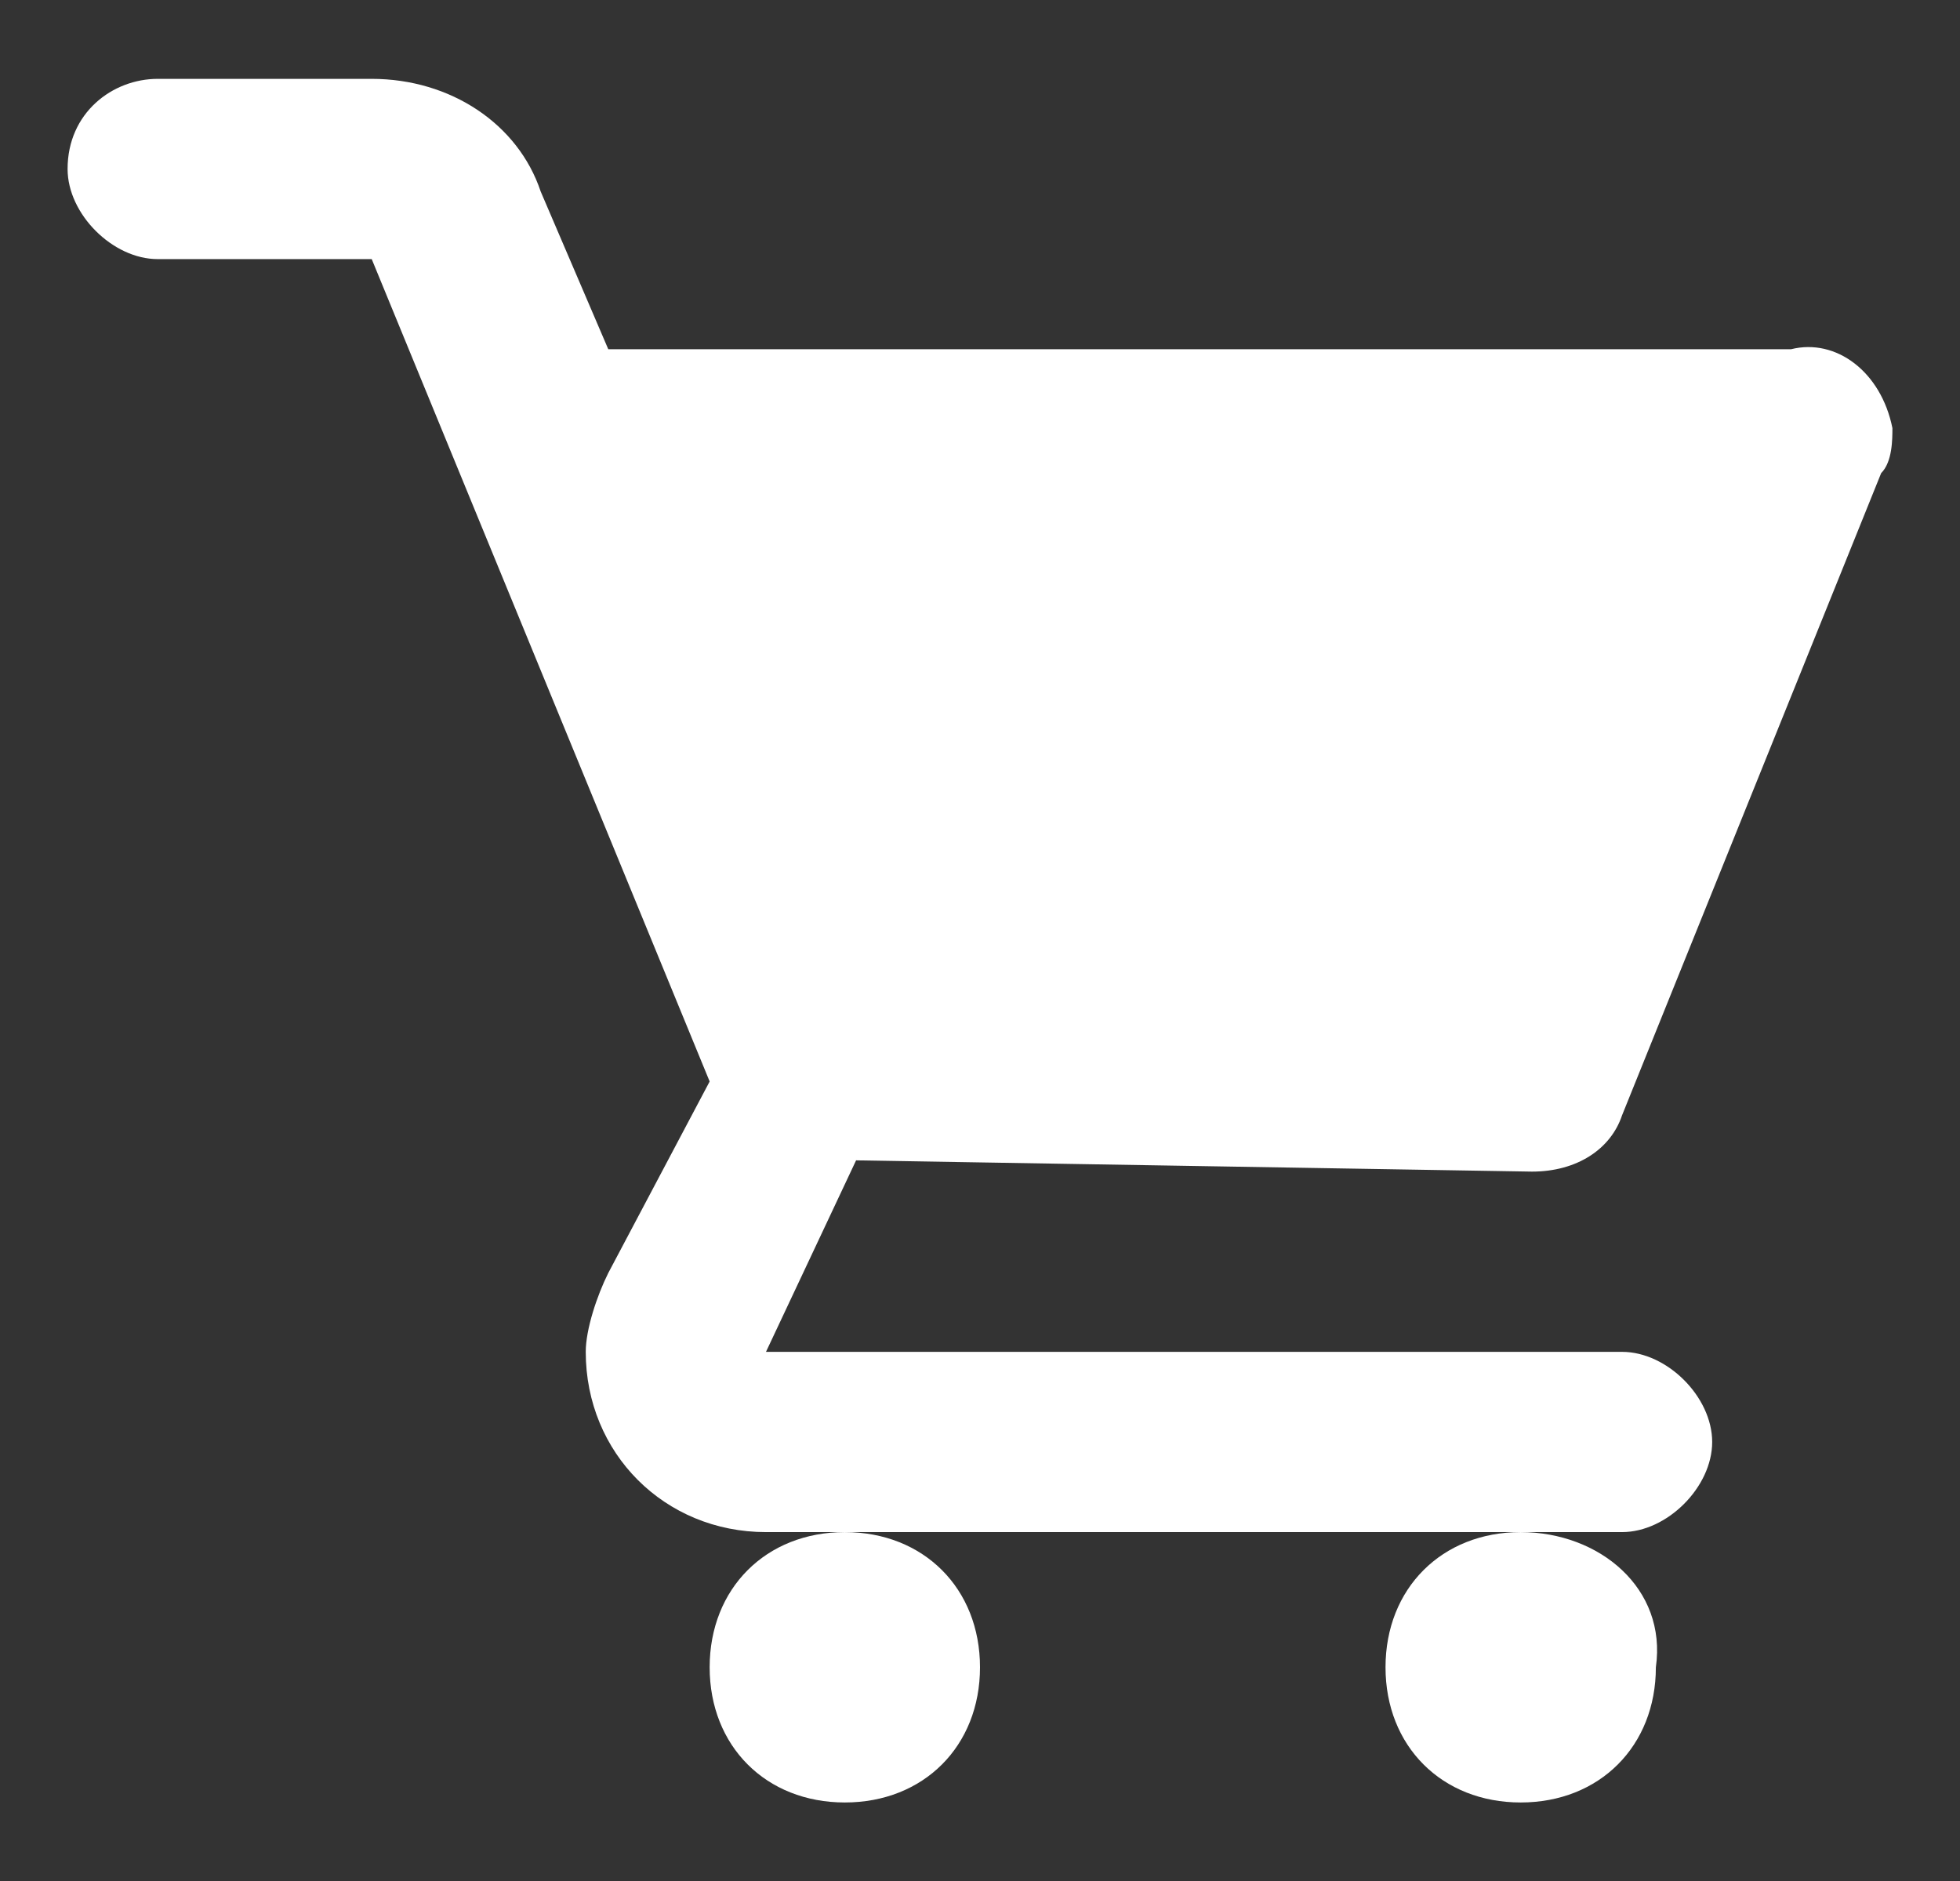 <?xml version="1.0" encoding="utf-8"?>
<!-- Generator: Adobe Illustrator 27.5.0, SVG Export Plug-In . SVG Version: 6.00 Build 0)  -->
<svg version="1.1" id="Camada_1" xmlns="http://www.w3.org/2000/svg" xmlns:xlink="http://www.w3.org/1999/xlink" x="0px" y="0px"
	 viewBox="0 0 17.4 16.7" style="enable-background:new 0 0 17.4 16.7;" xml:space="preserve">
<rect x="0" y="0" width="17.4" height="16.7" fill="#333333" stroke="none"/>
<style type="text/css">
	.st0{fill:#FFFFFF;}
</style>
<path id="Caminho_359" class="st0" d="M7.6,10.3L6.8,12h7.6c0.4,0,0.8,0.4,0.8,0.8c0,0.4-0.4,0.8-0.8,0.8c0,0,0,0,0,0H6.8
	c-0.9,0-1.6-0.7-1.6-1.6c0-0.2,0.1-0.5,0.2-0.7l0.9-1.7L3.3,2.3H1.4C1,2.3,0.6,1.9,0.6,1.5C0.6,1,1,0.7,1.4,0.7h1.9
	c0.7,0,1.3,0.4,1.5,1l0.6,1.4h10.5c0.4-0.1,0.8,0.2,0.9,0.7c0,0.1,0,0.3-0.1,0.4l0,0l-2.3,5.7c-0.1,0.3-0.4,0.5-0.8,0.5L7.6,10.3z
	 M7.5,13.6c-0.7,0-1.2,0.5-1.2,1.2S6.8,16,7.5,16s1.2-0.5,1.2-1.2l0,0C8.7,14.1,8.2,13.6,7.5,13.6 M13.5,13.6
	c-0.7,0-1.2,0.5-1.2,1.2s0.5,1.2,1.2,1.2s1.2-0.5,1.2-1.2l0,0C14.8,14.1,14.2,13.6,13.5,13.6"/>
</svg>
